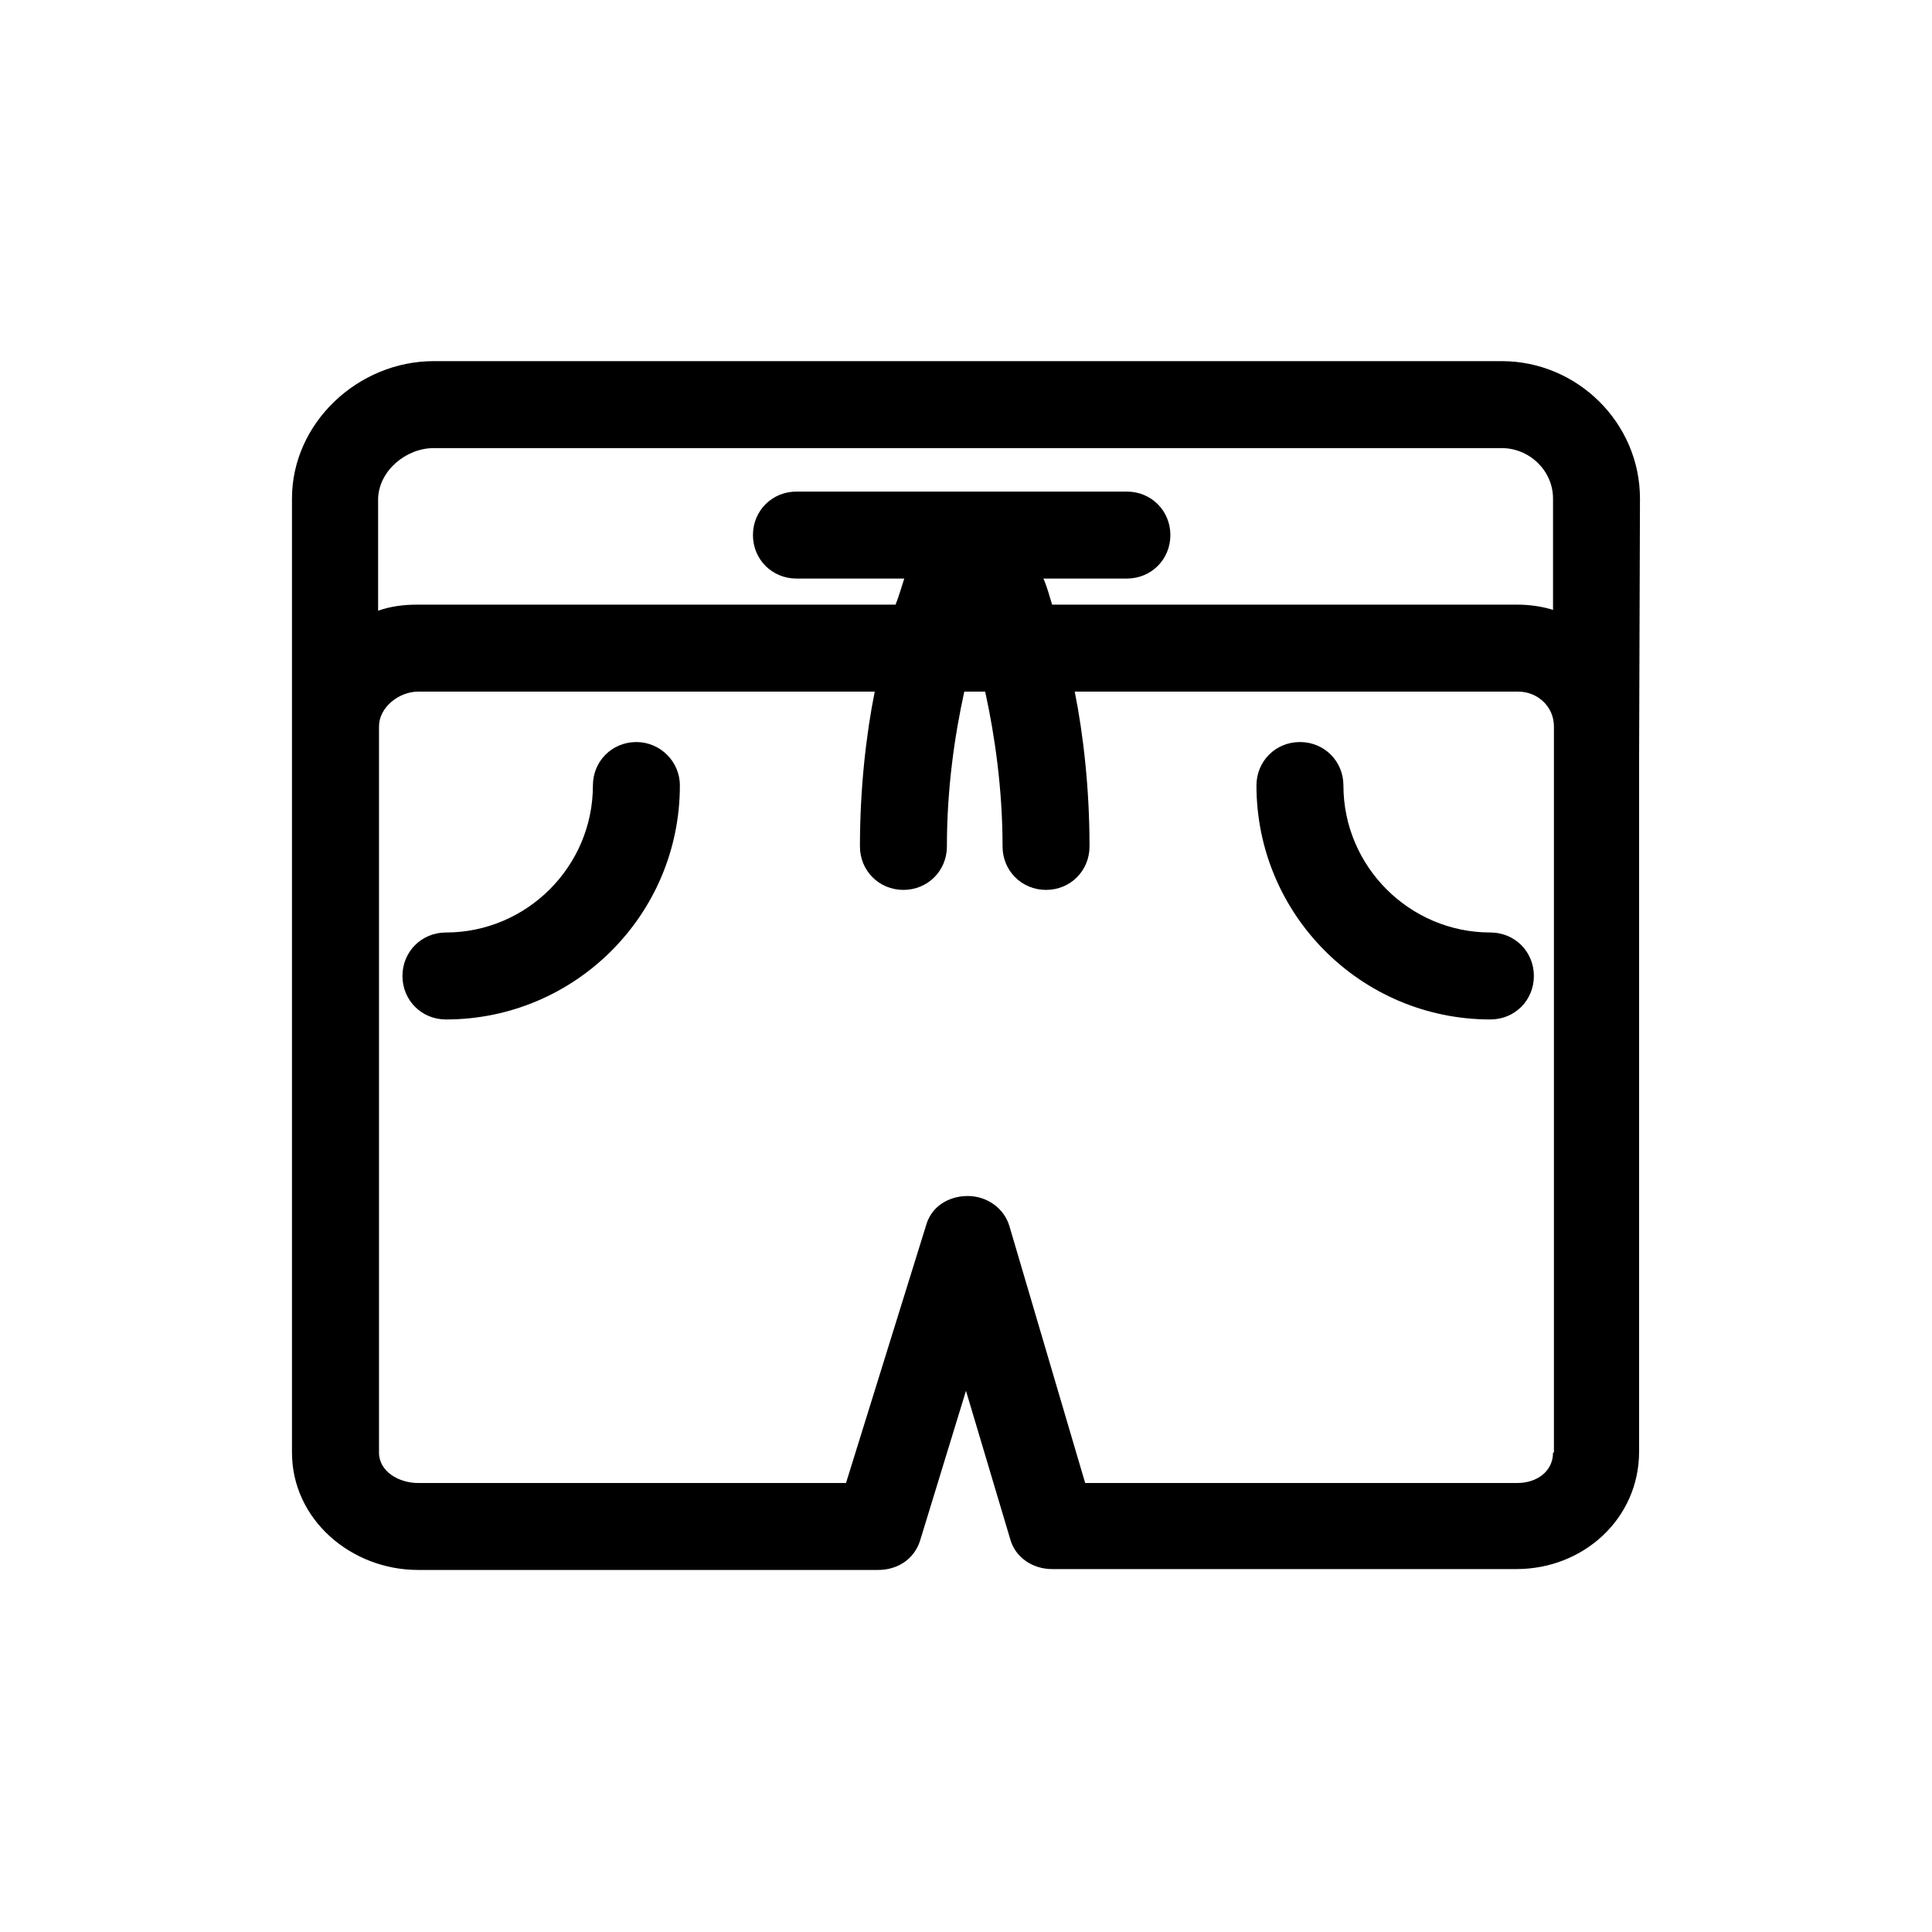 <?xml version="1.0" encoding="UTF-8"?>
<!-- Uploaded to: ICON Repo, www.iconrepo.com, Generator: ICON Repo Mixer Tools -->
<svg fill="#000000" width="800px" height="800px" version="1.1" viewBox="144 144 512 512" xmlns="http://www.w3.org/2000/svg">
 <g>
  <path d="m578.61 276.12c0-20.051-16.594-36.414-36.645-36.414h-283.02c-20.051 0-37.566 16.363-37.566 36.414v69.832 8.758 174.23c0 17.746 15.672 31.113 33.418 31.113h121.92c5.07 0 9.449-2.766 11.062-7.606l12.215-39.871 11.754 39.41c1.383 4.84 5.992 7.836 11.062 7.836h123.07c17.746 0 32.496-13.367 32.496-31.113v-178.84-3.918zm-319.66-13.367h283.02c7.375 0 13.598 5.992 13.598 13.367v29.5c-2.996-0.922-6.223-1.383-9.449-1.383h-123.3c-0.691-2.305-1.383-4.84-2.305-6.914h22.125c6.453 0 11.523-5.07 11.523-11.523s-5.07-11.523-11.523-11.523h-87.578c-6.453 0-11.523 5.07-11.523 11.523s5.07 11.523 11.523 11.523h28.578c-0.691 2.074-1.383 4.609-2.305 6.914h-126.76c-3.688 0-7.144 0.461-10.371 1.613v-29.73c0.227-7.375 7.371-13.367 14.746-13.367zm296.62 266.19c0 5.07-4.379 8.066-9.449 8.066h-114.54l-20.051-67.988c-1.383-4.84-5.992-8.066-11.062-8.066-5.07 0-9.68 2.766-11.062 7.836l-21.203 68.219h-113.39c-5.07 0-10.371-2.996-10.371-8.066v-192.44c0-5.07 5.301-9.219 10.371-9.219h121c-2.305 11.523-3.918 25.812-3.918 41.023 0 6.453 5.07 11.523 11.523 11.523s11.523-5.07 11.523-11.523c0-15.441 2.074-29.5 4.609-41.023h5.531c2.535 11.523 4.609 25.812 4.609 41.023 0 6.453 5.07 11.523 11.523 11.523s11.523-5.07 11.523-11.523c0-15.211-1.613-29.5-3.918-41.023h117.54c5.07 0 9.449 3.918 9.449 9.219v192.44z"/>
  <path d="m312.65 340.65c-6.453 0-11.523 5.07-11.523 11.523 0 21.434-17.516 38.949-38.949 38.949-6.453 0-11.523 5.07-11.523 11.523 0 6.453 5.07 11.523 11.523 11.523 34.109 0 61.996-27.656 61.996-61.996 0-6.453-5.301-11.523-11.523-11.523z"/>
  <path d="m538.97 391.12c-21.434 0-38.949-17.516-38.949-38.949 0-6.453-5.07-11.523-11.523-11.523s-11.523 5.07-11.523 11.523c0 34.109 27.656 61.996 61.996 61.996 6.453 0 11.523-5.07 11.523-11.523 0-6.453-5.07-11.523-11.523-11.523z"/>
 </g>
</svg>